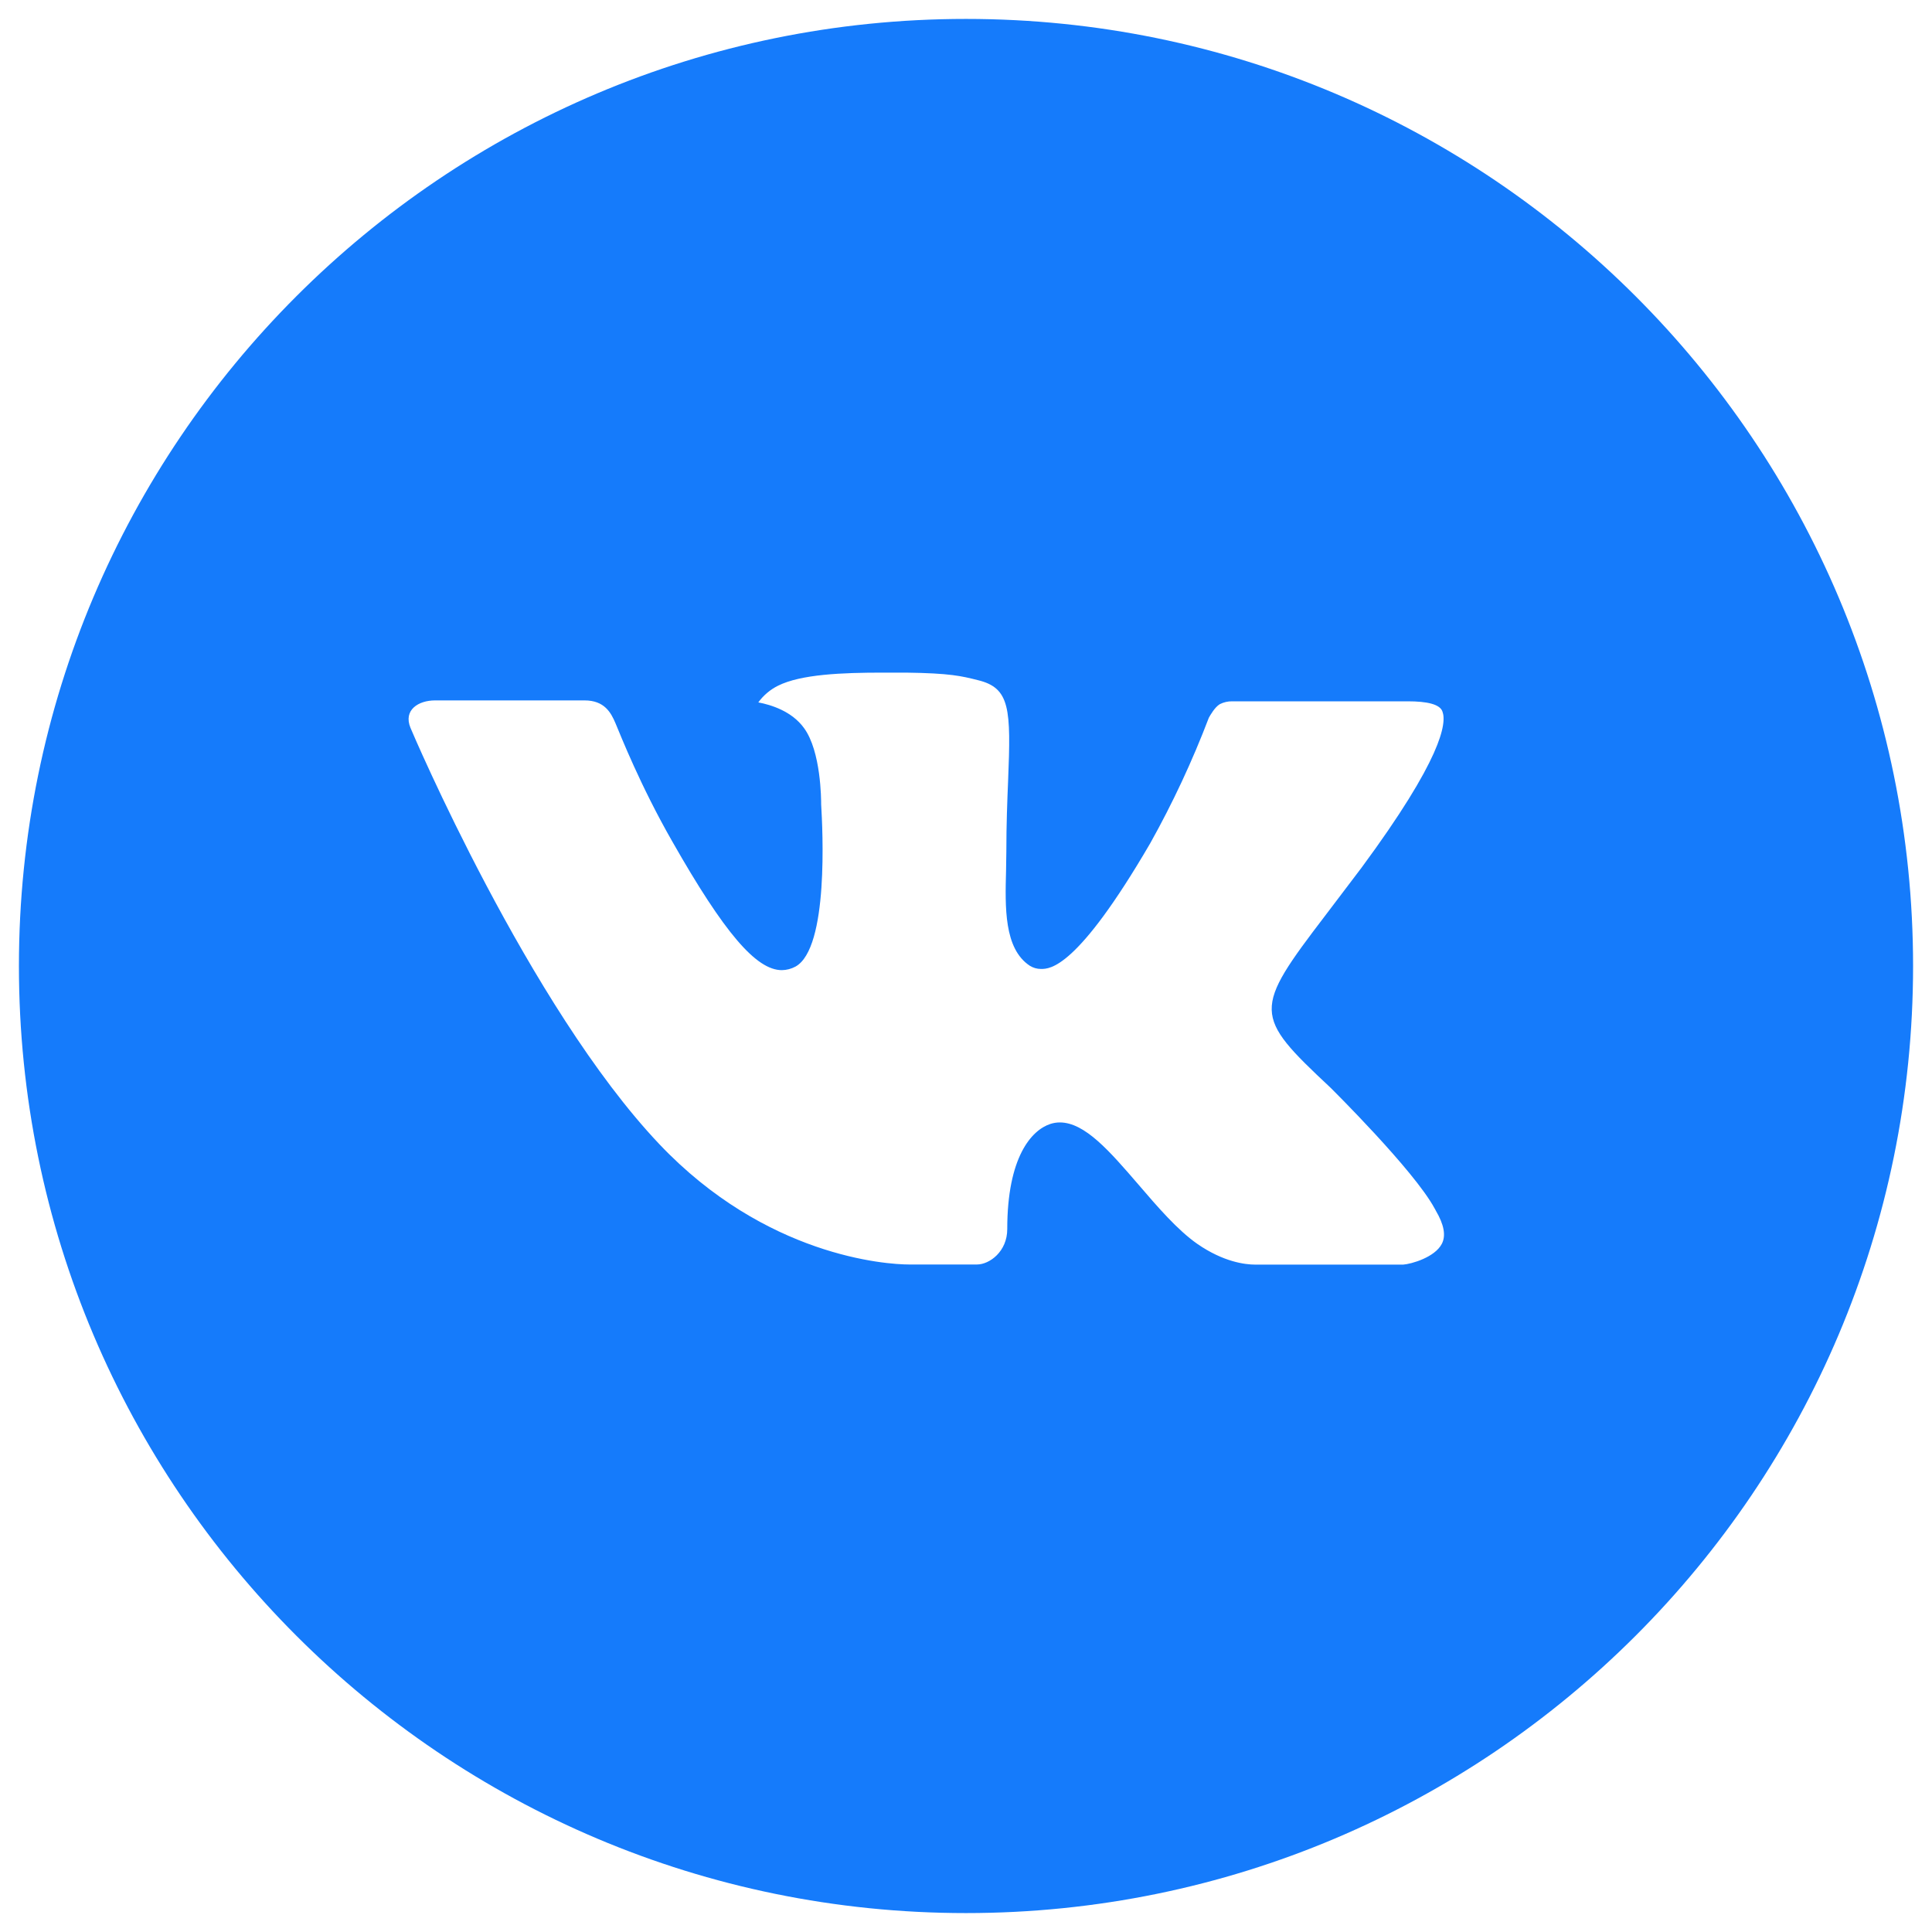<svg width="34" height="34" viewBox="0 0 34 34" fill="none" xmlns="http://www.w3.org/2000/svg">
<path d="M17 0.333C7.795 0.333 0.333 7.795 0.333 17C0.333 26.205 7.795 33.667 17 33.667C26.205 33.667 33.667 26.205 33.667 17C33.667 7.795 26.205 0.333 17 0.333ZM23.41 19.137C23.41 19.137 24.884 20.592 25.247 21.267C25.257 21.281 25.262 21.295 25.266 21.302C25.413 21.55 25.448 21.743 25.375 21.887C25.253 22.127 24.837 22.245 24.694 22.255H22.09C21.91 22.255 21.531 22.208 21.073 21.892C20.721 21.646 20.373 21.241 20.035 20.847C19.529 20.26 19.092 19.753 18.651 19.753C18.595 19.753 18.539 19.762 18.486 19.779C18.153 19.887 17.726 20.363 17.726 21.63C17.726 22.026 17.413 22.253 17.193 22.253H16C15.594 22.253 13.477 22.111 11.602 20.134C9.307 17.712 7.241 12.854 7.224 12.809C7.094 12.495 7.363 12.326 7.656 12.326H10.287C10.637 12.326 10.752 12.54 10.832 12.729C10.925 12.95 11.269 13.826 11.833 14.812C12.748 16.42 13.309 17.073 13.759 17.073C13.843 17.072 13.926 17.05 14 17.01C14.587 16.684 14.477 14.592 14.451 14.158C14.451 14.076 14.45 13.222 14.149 12.812C13.934 12.515 13.568 12.403 13.345 12.361C13.435 12.237 13.554 12.136 13.691 12.068C14.094 11.866 14.819 11.837 15.54 11.837H15.941C16.722 11.847 16.924 11.898 17.207 11.969C17.779 12.106 17.792 12.476 17.741 13.741C17.726 14.101 17.71 14.507 17.71 14.986C17.71 15.09 17.705 15.201 17.705 15.319C17.688 15.963 17.667 16.694 18.122 16.995C18.181 17.032 18.249 17.052 18.319 17.052C18.477 17.052 18.953 17.052 20.241 14.842C20.639 14.131 20.984 13.391 21.274 12.63C21.3 12.585 21.377 12.446 21.467 12.392C21.534 12.358 21.608 12.341 21.682 12.342H24.774C25.111 12.342 25.342 12.392 25.385 12.523C25.462 12.729 25.372 13.359 23.96 15.271L23.33 16.102C22.05 17.779 22.05 17.864 23.41 19.137Z" fill="#157BFB"/>
</svg>
